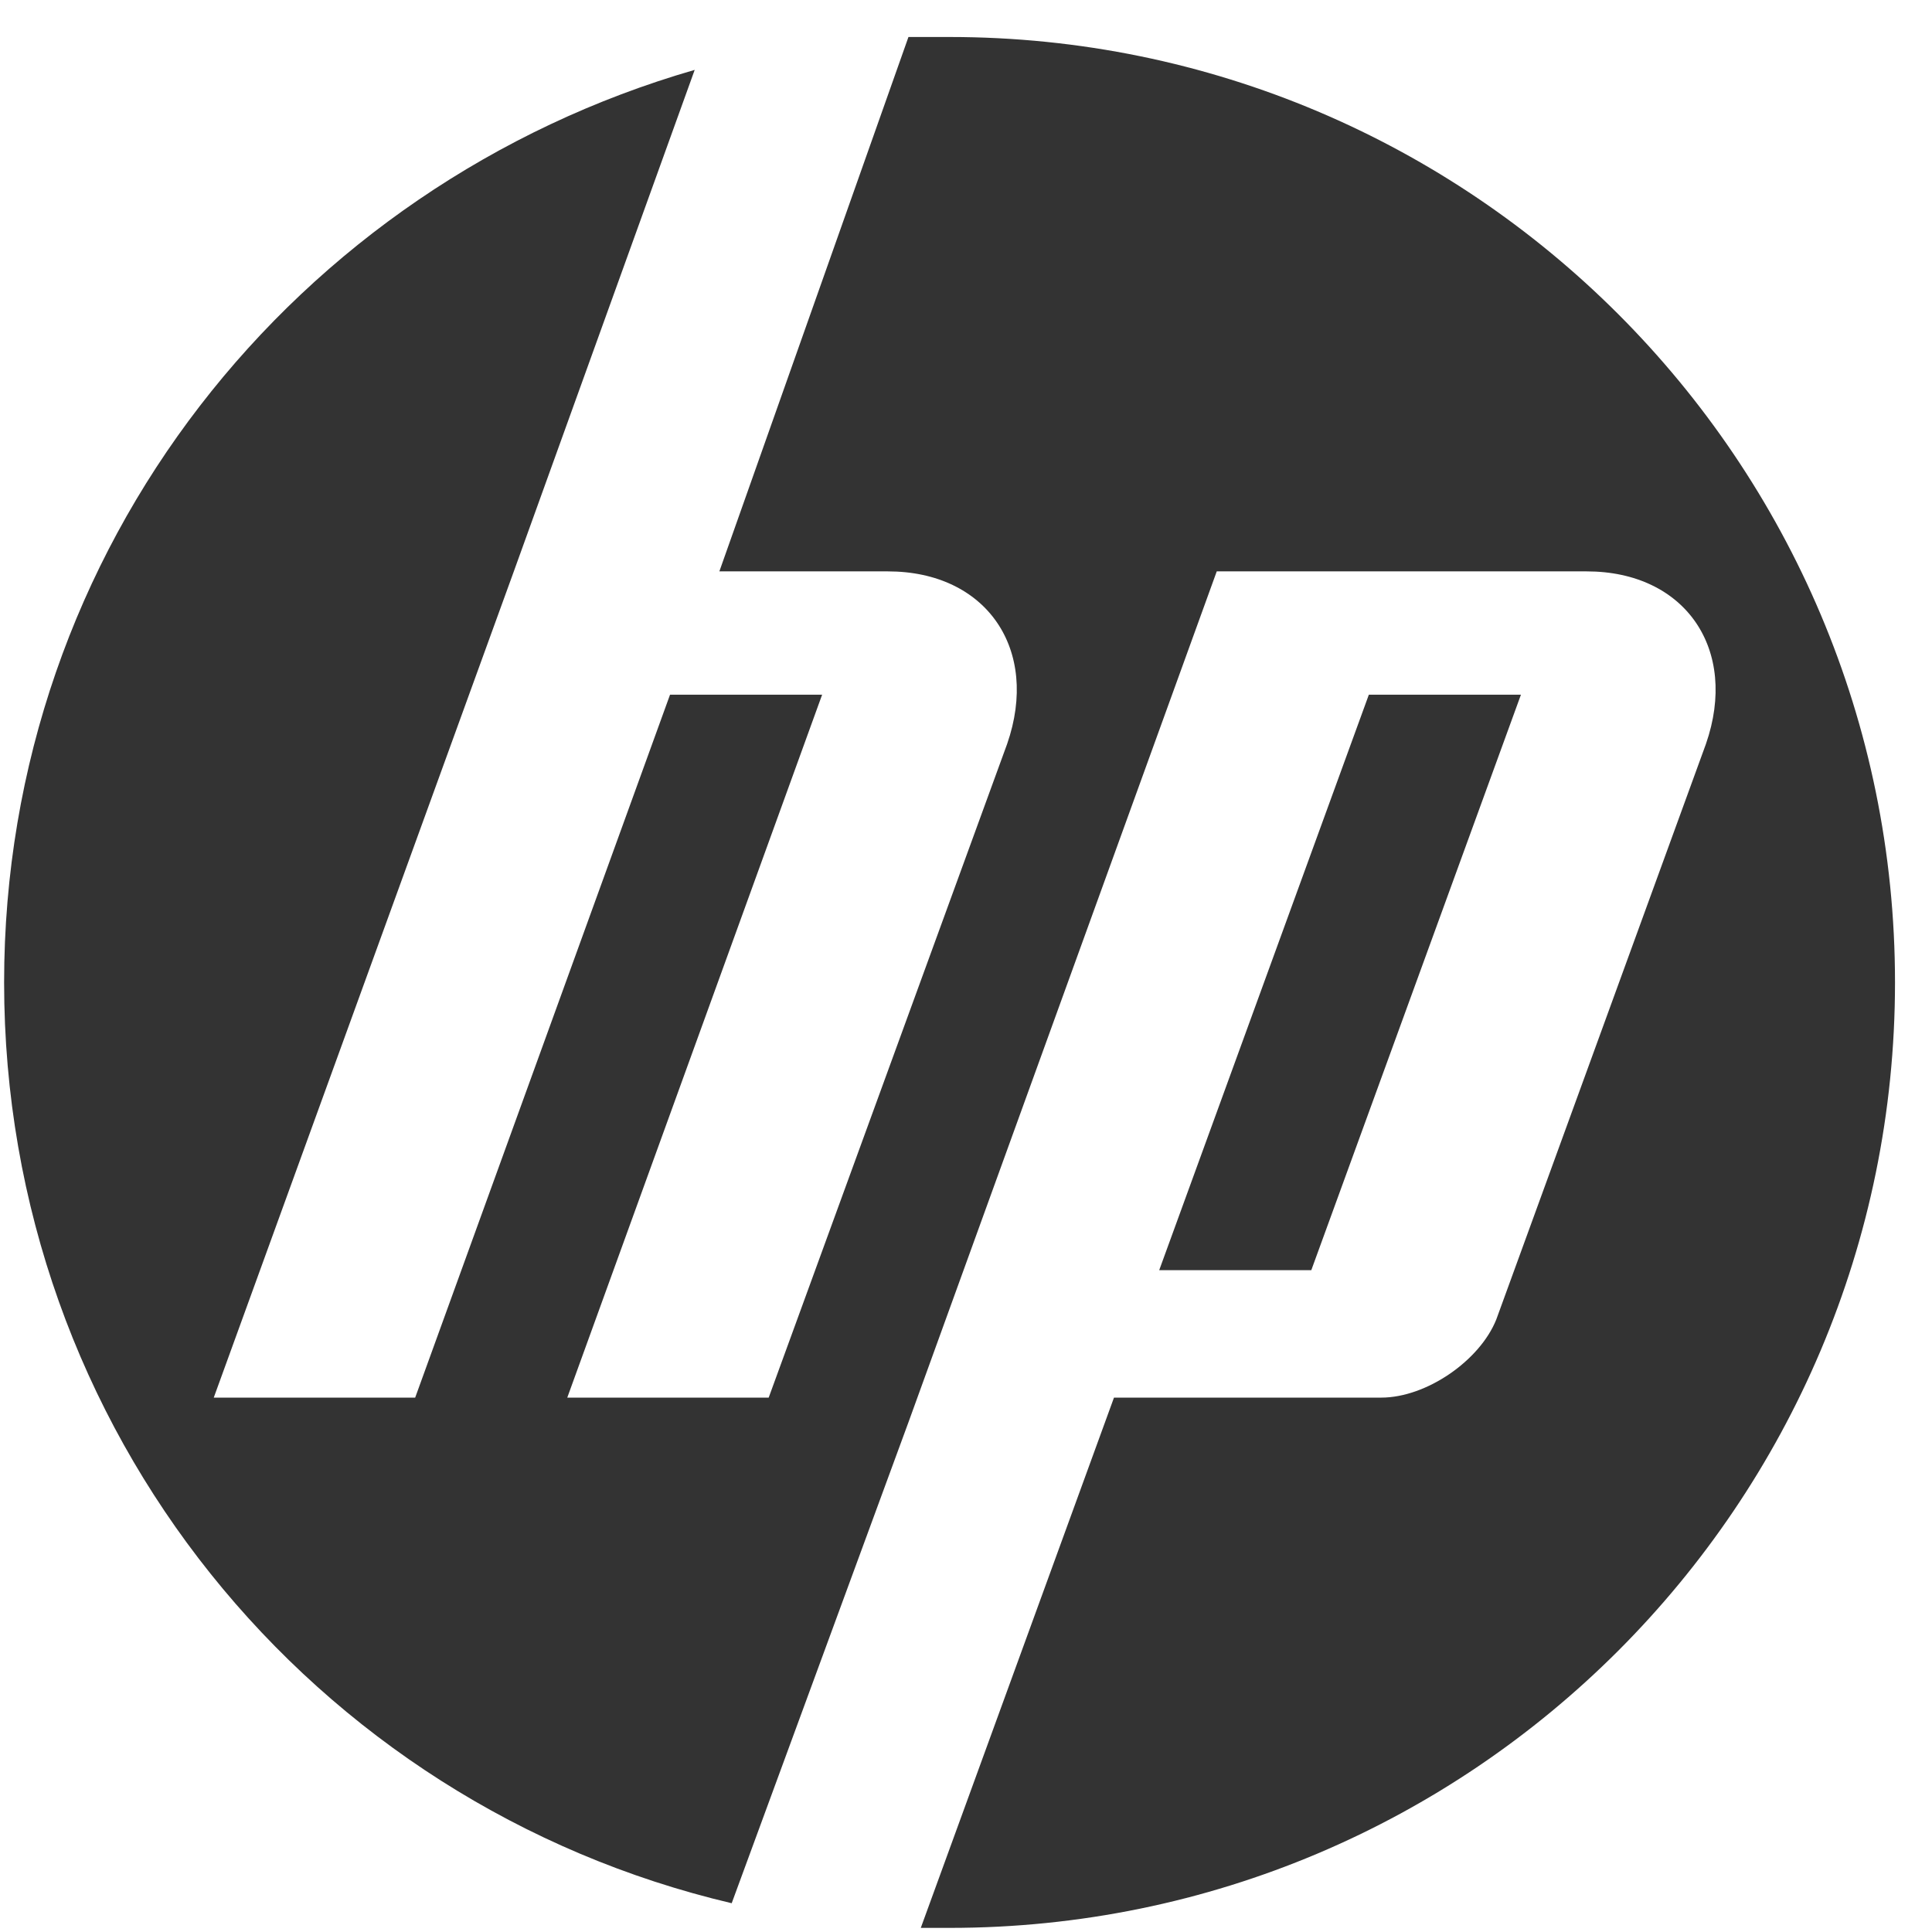 <svg width="47" height="47" viewBox="0 0 47 47" fill="none" xmlns="http://www.w3.org/2000/svg">
<path d="M23.1 46.9H22.4L27.1 34H33.6C34.7 34 36 33.1 36.4 32.1L41.5 18.1C42.3 15.8 41 13.9 38.6 13.9H29.6L22.1 34.6L17.8 46.3C7.6 43.9 0.1 34.8 0.1 23.9C0.1 13.3 7.2 4.5 16.9 1.7L12.5 13.9L5.2 34H10.1L16.3 16.9H20L13.8 34H18.7L24.5 18.1C25.3 15.8 24 13.9 21.6 13.9H17.5L22.1 0.9H23.1C35.8 0.9 46.1 11.2 46.1 23.9C46.1 36.6 35.8 46.9 23.1 46.9ZM37 16.9H33.3L28.2 30.9H31.9L37 16.9Z" fill="#333333"/>
</svg>
